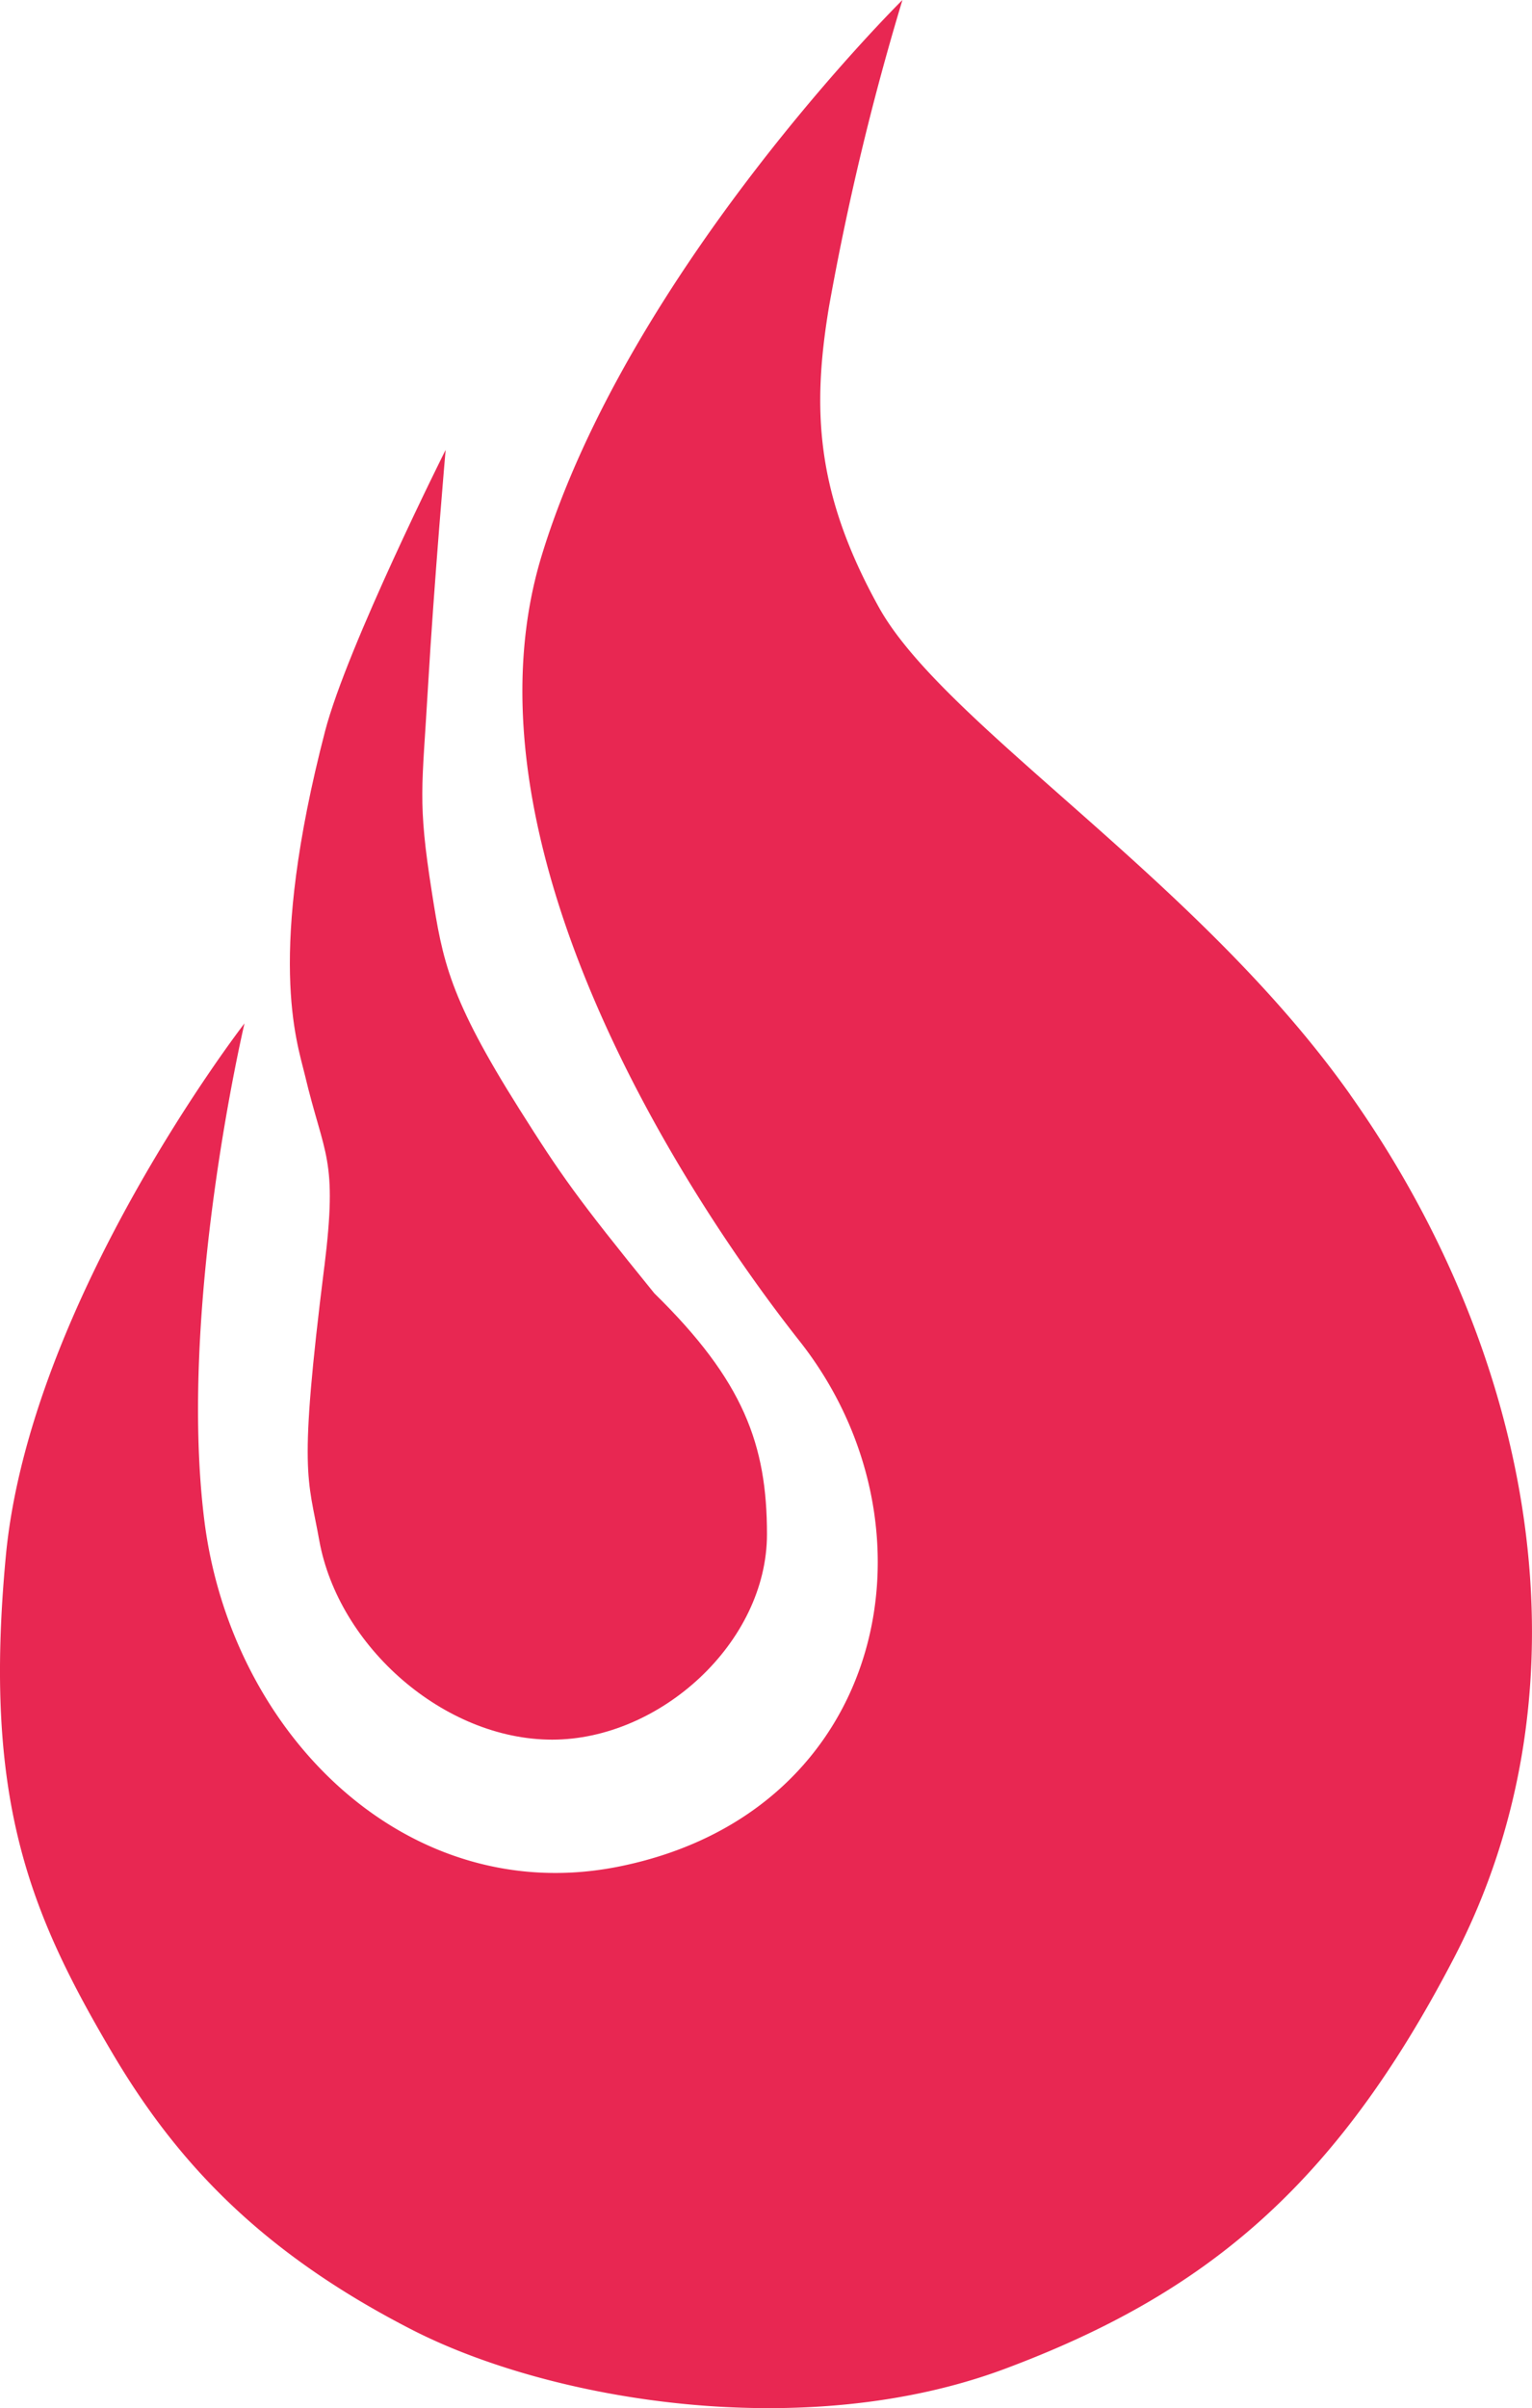 <svg id="mark" xmlns="http://www.w3.org/2000/svg" xmlns:xlink="http://www.w3.org/1999/xlink" width="121.086" height="190.209" viewBox="0 0 121.086 190.209">
  <defs>
    <clipPath id="clip-path">
      <rect id="Rectangle_7395" data-name="Rectangle 7395" width="121.086" height="190.209" fill="#e82752"/>
    </clipPath>
  </defs>
  <g id="Group_2842" data-name="Group 2842" transform="translate(0 0)" clip-path="url(#clip-path)">
    <path id="Path_4865" data-name="Path 4865" d="M106.719,86.466C94.7,69.473,74.59,57.259,69.445,47.934c-5.025-9.074-5.256-15.712-3.92-23.722A214.1,214.1,0,0,1,71.326,0S49.718,21.315,42.821,43.862,54.015,94.3,63.174,105.9c11.587,14.648,6.965,37.154-14.086,41.5-16.69,3.464-30.7-10.181-32.913-27.109-2.177-16.91,3.15-39.457,3.15-39.457S2.333,102.76.455,122.97C-1.329,142.052,2.262,150.975,8.9,162.2c5.01,8.468,11.633,15.671,23.726,21.853,11.057,5.638,31.016,8.93,46.762,3.068,15.783-5.889,26.088-14.341,35.477-32.364,11.371-21.753,6.264-47.93-8.149-68.288" transform="translate(0 0)" fill="#e82752"/>
    <path id="Path_4866" data-name="Path 4866" d="M16.659,86.124c-2.068,16.511-1.292,16.634-.4,21.628,1.519,8.392,9.87,15.738,18.407,15.738s16.979-7.685,16.979-16.226c0-7.055-1.835-12.109-8.9-19.026-6.185-7.616-7.405-9.38-10.672-14.554-5.551-8.806-6.062-11.7-6.909-17.1-1.151-7.287-.769-8.249-.317-16.149.488-8.372,1.4-18.821,1.4-18.821s-7.782,15.511-9.53,22.223c-4.61,17.754-2.248,24.446-1.6,27.131,1.546,6.514,2.613,6.5,1.546,15.159" transform="translate(8.975 13.921)" fill="#e82752"/>
  </g>
</svg>
